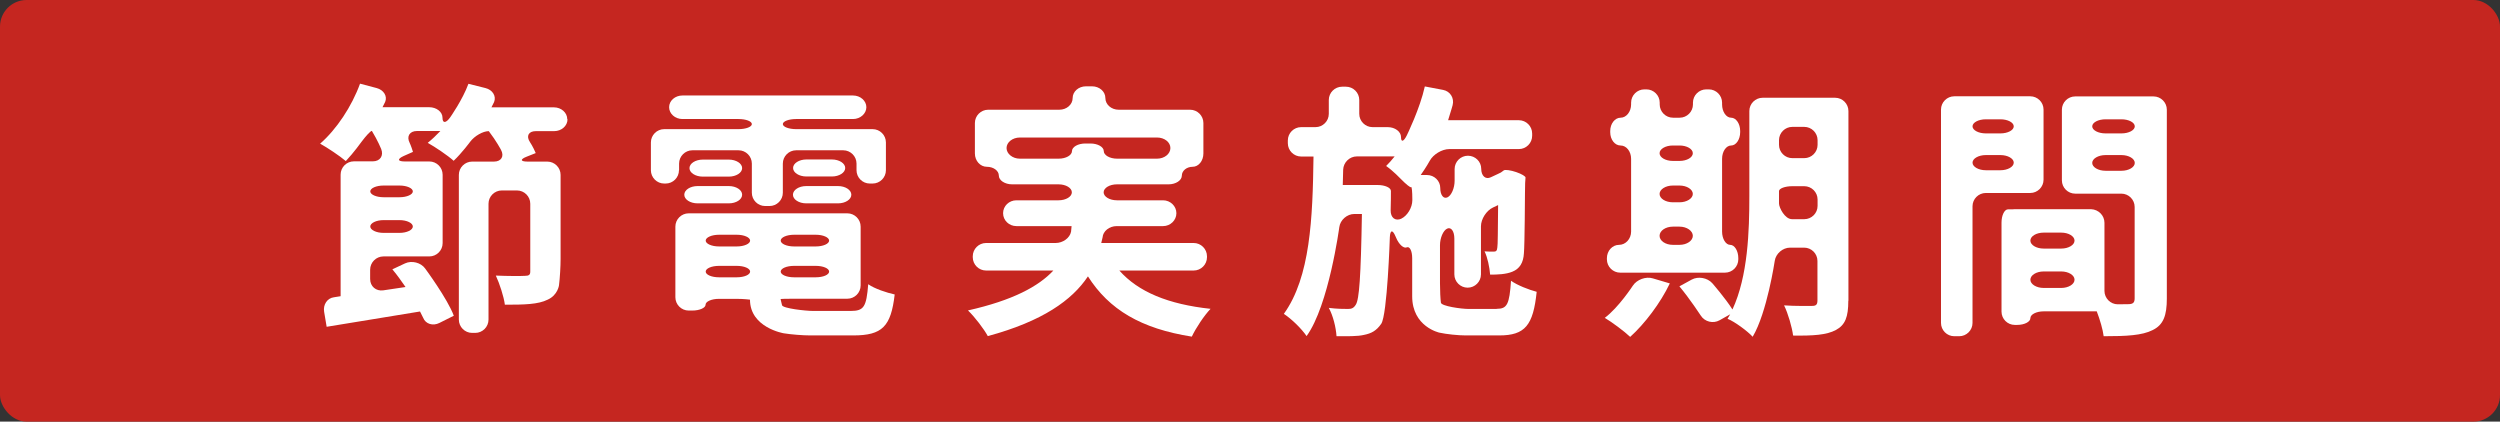 <?xml version="1.0" encoding="UTF-8"?>
<svg id="_レイヤー_2" data-name="レイヤー 2" xmlns="http://www.w3.org/2000/svg" viewBox="0 0 187.97 31.7">
  <rect x="0" y="0" width="187.97" height="31.7" fill="#333333" stroke="none"/>
  <defs>
    <style>
      .cls-1 {
        fill: #c52620;
      }

      .cls-1, .cls-2 {
        stroke-width: 0px;
      }

      .cls-2 {
        fill: #fff;
      }
    </style>
  </defs>
  <g id="_レイヤー_1-2" data-name="レイヤー 1">
    <g>
      <rect class="cls-1" width="187.97" height="31.7" rx="2" ry="2"/>
      <g>
        <path class="cls-2" d="M42.67,8.97c0,.49-.45.89-1,.89h-1.38c-.55,0-.75.37-.44.83,0,0,.23.34.43.82l-.68.27c-.51.2-.48.37.07.37h1.48c.55,0,1,.45,1,1v6.31c0,.55-.05,1.45-.12,1.99,0,0-.09.74-.85,1.08-.72.36-1.75.38-3.22.38-.08-.62-.4-1.59-.68-2.19.91.04,1.91.04,2.19.02.3,0,.4-.08.4-.32v-5.1c0-.55-.45-1-1-1h-1.14c-.55,0-1,.45-1,1v8.71c0,.55-.45,1-1,1h-.23c-.55,0-1-.45-1-1v-10.88c0-.55.45-1,1-1h1.64c.55,0,.79-.4.53-.88,0,0-.35-.67-.92-1.41h0c-.44,0-1.07.36-1.4.8,0,0-.61.83-1.24,1.43-.44-.4-1.41-1.05-1.95-1.35.32-.26.64-.56.95-.89h-1.76c-.55,0-.8.4-.55.89,0,0,.11.22.25.68l-.7.31c-.5.23-.46.41.09.41h1.84c.55,0,1,.45,1,1v5.14c0,.55-.45,1-1,1h-3.45c-.55,0-1,.45-1,1v.7c0,.55.44.93.99.85,0,0,.76-.11,1.67-.25-.32-.46-.64-.92-.99-1.33l.96-.45c.5-.23,1.18-.06,1.5.38,0,0,1.7,2.3,2.16,3.56l-1.08.54c-.49.25-1.04.08-1.22-.38l-.24-.48c-2.52.42-5.07.83-7.02,1.15l-.19-1.13c-.09-.54.24-1.03.74-1.09l.5-.08v-9.14c0-.55.45-1,1-1h1.42c.55,0,.83-.42.63-.93,0,0-.24-.6-.7-1.36h0c-.1,0-.44.37-.77.81,0,0-.6.84-1.19,1.46-.44-.38-1.39-1.01-1.93-1.31,1.23-1.07,2.38-2.8,3-4.51l1.25.33c.53.14.82.61.64,1.04l-.2.4h3.51c.55,0,1,.35,1,.79s.26.42.58-.03c0,0,.93-1.32,1.37-2.52l1.28.32c.53.13.83.6.65,1.05l-.2.4h4.7c.55,0,1,.4,1,.89ZM31.04,14.39c0-.24-.45-.44-1-.44h-1.2c-.55,0-1,.2-1,.44s.45.44,1,.44h1.2c.55,0,1-.2,1-.44ZM30.04,17.51c.55,0,1-.22,1-.48s-.45-.48-1-.48h-1.2c-.55,0-1,.22-1,.48s.45.48,1,.48h1.2Z"/>
        <path class="cls-2" d="M51.05,12.8c0,.55-.45,1-1,1h-.11c-.55,0-1-.45-1-1v-2.09c0-.55.45-1,1-1h5.59c.55,0,1-.17,1-.38s-.45-.38-1-.38h-4.22c-.55,0-1-.4-1-.89s.45-.88,1-.88h12.83c.55,0,1,.4,1,.88s-.45.89-1,.89h-4.28c-.55,0-1,.17-1,.38s.45.38,1,.38h5.75c.55,0,1,.45,1,1v2.09c0,.55-.45,1-1,1h-.21c-.55,0-1-.45-1-1v-.5c0-.55-.45-1-1-1h-3.54c-.55,0-1,.45-1,1v2.19c0,.55-.45,1-1,1h-.33c-.55,0-1-.45-1-1v-2.19c0-.55-.45-1-1-1h-3.47c-.55,0-1,.45-1,1v.5ZM63.95,23.38c1.01,0,1.19-.3,1.33-2.01.48.34,1.39.64,1.99.77-.28,2.41-.93,3.08-3.12,3.08h-3.23c-.55,0-1.44-.07-1.99-.16,0,0-2.54-.42-2.54-2.53h0s-.45-.06-1-.06h-1.34c-.55,0-1,.2-1,.44s-.45.44-1,.44h-.27c-.55,0-1-.45-1-1v-5.31c0-.55.45-1,1-1h11.93c.55,0,1,.45,1,1v4.42c0,.55-.45,1-1,1h-4.02c-.55,0-1,.01-1,.03s.05.23.11.46c.06.24,1.79.43,2.34.43h2.8ZM51.45,14.64c0-.36.45-.65,1-.65h2.35c.55,0,1,.29,1,.65s-.45.65-1,.65h-2.35c-.55,0-1-.29-1-.65ZM55.8,12.64c0,.35-.45.64-1,.64h-1.96c-.55,0-1-.29-1-.64s.45-.64,1-.64h1.96c.55,0,1,.29,1,.64ZM54.06,17.65c-.55,0-1,.2-1,.44s.45.44,1,.44h1.34c.55,0,1-.2,1-.44s-.45-.44-1-.44h-1.34ZM55.4,20.85c.55,0,1-.19,1-.43s-.45-.43-1-.43h-1.34c-.55,0-1,.19-1,.43s.45.43,1,.43h1.34ZM62.34,18.09c0-.24-.45-.44-1-.44h-1.64c-.55,0-1,.2-1,.44s.45.44,1,.44h1.64c.55,0,1-.2,1-.44ZM61.34,20.85c.55,0,1-.19,1-.43s-.45-.43-1-.43h-1.64c-.55,0-1,.19-1,.43s.45.43,1,.43h1.64ZM62.55,11.99c.55,0,1,.29,1,.64s-.45.64-1,.64h-1.92c-.55,0-1-.29-1-.64s.45-.64,1-.64h1.92ZM59.62,14.64c0-.36.45-.65,1-.65h2.39c.55,0,1,.29,1,.65s-.45.65-1,.65h-2.39c-.55,0-1-.29-1-.65Z"/>
        <path class="cls-2" d="M84.16,20.34c1.43,1.61,3.68,2.54,6.86,2.88-.48.5-1.11,1.45-1.41,2.09-3.82-.6-6.22-2.03-7.81-4.53-1.19,1.79-3.42,3.38-7.53,4.49-.28-.52-.97-1.43-1.49-1.93,3.38-.76,5.31-1.81,6.42-3h-5.06c-.55,0-1-.45-1-1v-.07c0-.55.45-1,1-1h5.23c.55,0,1.07-.38,1.16-.85l.04-.42h-4.15c-.55,0-1-.43-1-.97s.45-.97,1-.97h3.17c.55,0,1-.27,1-.6s-.45-.6-1-.6h-3.49c-.55,0-1-.3-1-.66s-.4-.66-.9-.66-.9-.45-.9-1v-2.29c0-.55.45-1,1-1h5.35c.55,0,1-.39,1-.88s.45-.88,1-.88h.46c.55,0,1,.39,1,.88s.45.88,1,.88h5.37c.55,0,1,.45,1,1v2.29c0,.55-.36,1-.81,1s-.81.3-.81.66-.45.66-1,.66h-3.88c-.55,0-1,.27-1,.6s.45.6,1,.6h3.47c.55,0,1,.44,1,.97s-.45.97-1,.97h-3.49c-.55,0-1.03.38-1.06.85l-.1.42h6.95c.55,0,1,.45,1,1v.07c0,.55-.45,1-1,1h-5.6ZM79.6,11.93c.55,0,1-.26,1-.57s.45-.57,1-.57h.39c.55,0,1,.26,1,.57s.45.57,1,.57h3.01c.55,0,1-.36,1-.8s-.45-.79-1-.79h-10.32c-.55,0-1,.36-1,.79s.45.8,1,.8h2.91Z"/>
        <path class="cls-2" d="M112.54,23.22c.78,0,.95-.34,1.07-2.11.48.34,1.35.68,1.93.83-.26,2.52-.87,3.28-2.82,3.28h-2.52c-.55,0-1.44-.09-1.98-.21,0,0-2.04-.44-2.04-2.73v-2.87c0-.55-.19-.91-.41-.81-.23.1-.59-.22-.8-.73l-.05-.11c-.21-.51-.4-.47-.42.08,0,0-.19,5.86-.65,6.51-.36.52-.74.72-1.29.83-.5.12-1.27.1-2.07.1-.04-.66-.26-1.55-.58-2.13.62.08,1.19.08,1.45.08s.42-.06.58-.32c.26-.4.38-2.09.46-6.82h-.57c-.55,0-1.06.45-1.13.99,0,0-.79,5.89-2.46,8.19-.38-.56-1.13-1.29-1.71-1.67,1.99-2.76,2.17-7.19,2.23-11.83h-.93c-.55,0-1-.45-1-1v-.21c0-.55.45-1,1-1h1.08c.55,0,1-.45,1-1v-1.04c0-.55.45-1,1-1h.29c.55,0,1,.45,1,1v1.04c0,.55.45,1,1,1h1.14c.55,0,1,.34,1,.75s.2.35.44-.14c0,0,.99-2.02,1.35-3.67l1.37.26c.54.1.86.62.72,1.15,0,0-.12.44-.34,1.13h5.32c.55,0,1,.45,1,1v.17c0,.55-.45,1-1,1h-5.23c-.55,0-1.21.4-1.47.88,0,0-.26.48-.68,1.07h.47c.55,0,1,.44,1,.97s.24.85.54.71c.3-.14.54-.7.54-1.25v-.88c0-.55.45-1,1-1s1,.44,1,.98.33.83.72.64c.4-.18.74-.35.76-.36.02-.02.12-.09.22-.16.1-.07.52-.01.93.13.41.14.73.33.7.42-.02.09-.04.61-.04,1.16,0,0-.02,3.91-.08,4.52-.04.72-.32,1.17-.87,1.39-.48.2-1.13.22-1.67.22-.04-.54-.2-1.31-.42-1.75.24.02.52.02.68.02s.26-.04.28-.3c.04-.18.04-1.29.06-3.2l-.38.18c-.5.23-.91.87-.91,1.42v3.61c0,.55-.45,1-1,1s-1-.45-1-1v-2.69c0-.55-.24-.89-.54-.75-.3.14-.54.7-.54,1.25v2.85c0,.55.03,1.21.07,1.47.04.26,1.53.47,2.08.47h2.1ZM105.36,16.44c.45-.21.83-.83.83-1.38v-.09c0-.55-.04-.95-.09-.9-.05.06-.4-.23-.78-.62,0,0-.58-.61-1.1-.97.22-.22.44-.46.64-.72h-2.84c-.55,0-1.01.45-1.03,1,0,0-.01.45-.03,1.15h2.62c.55,0,1,.2,1,.45s0,.9-.02,1.45h0c-.01.56.35.84.81.63Z"/>
        <path class="cls-2" d="M125.55,21.31c-.7,1.47-1.89,3.04-2.98,4.02-.44-.42-1.37-1.11-1.91-1.43,1.05-.79,2.11-2.42,2.11-2.42.3-.46.98-.71,1.5-.55l1.28.38ZM130.7,19.5c0,.55-.45,1-1,1h-7.88c-.55,0-1-.45-1-1v-.09c0-.55.41-1,.91-1s.91-.45.91-1v-5.47c0-.55-.35-1-.79-1s-.78-.45-.78-1v-.09c0-.55.35-1,.78-1s.79-.45.79-1v-.13c0-.55.45-1,1-1h.15c.55,0,1,.45,1,1v.13c0,.55.45,1,1,1h.5c.55,0,1-.45,1-1v-.13c0-.55.45-1,1-1h.19c.55,0,1,.45,1,1v.13c0,.55.31,1,.68,1s.68.45.68,1v.09c0,.55-.31,1-.68,1s-.68.45-.68,1v5.47c0,.55.28,1,.61,1s.61.45.61,1v.09ZM125.78,10.94c-.55,0-1,.26-1,.58s.45.58,1,.58h.5c.55,0,1-.26,1-.58s-.45-.58-1-.58h-.5ZM124.78,14.58c0,.35.45.63,1,.63h.5c.55,0,1-.29,1-.63s-.45-.63-1-.63h-.5c-.55,0-1,.29-1,.63ZM124.78,17.73c0,.38.45.68,1,.68h.5c.55,0,1-.31,1-.68s-.45-.69-1-.69h-.5c-.55,0-1,.31-1,.69ZM138.97,22.62c0,1.19-.22,1.81-.93,2.19-.7.38-1.73.44-3.22.42-.08-.62-.38-1.67-.68-2.27.87.06,1.83.04,2.11.04.3,0,.4-.1.4-.42v-2.96c0-.55-.45-1-1-1h-1.06c-.55,0-1.07.45-1.15.99,0,0-.58,3.9-1.66,5.71-.38-.42-1.37-1.15-1.89-1.35.06-.12.14-.22.2-.34l-.8.45c-.48.27-1.11.12-1.41-.35,0,0-.83-1.27-1.61-2.2l.93-.51c.48-.26,1.17-.14,1.54.27,0,0,1.01,1.16,1.52,1.98,1.17-2.52,1.27-5.92,1.27-8.53v-6.39c0-.55.45-1,1-1h5.45c.55,0,1,.45,1,1v14.26ZM135.66,16.48c.55,0,1-.45,1-1v-.48c0-.55-.45-1-1-1h-.9c-.55,0-1,.17-1,.37v.93c0,.3.43,1.18.98,1.18h.92ZM134.76,9.54c-.55,0-1,.45-1,1v.35c0,.55.45,1,1,1h.9c.55,0,1-.45,1-1v-.35c0-.55-.45-1-1-1h-.9Z"/>
        <path class="cls-2" d="M149.31,14.51c-.55,0-1,.45-1,1v8.77c0,.55-.45,1-1,1h-.37c-.55,0-1-.45-1-1V8.24c0-.55.45-1,1-1h5.71c.55,0,1,.45,1,1v5.27c0,.55-.45,1-1,1h-3.33ZM149.31,8.97c-.55,0-1,.24-1,.53s.45.53,1,.53h1.1c.55,0,1-.24,1-.53s-.45-.53-1-.53h-1.1ZM150.41,12.8c.55,0,1-.26,1-.57s-.45-.57-1-.57h-1.1c-.55,0-1,.26-1,.57s.45.57,1,.57h1.1ZM162.92,22.44c0,1.29-.26,1.99-1.07,2.38-.79.4-1.95.46-3.68.46-.06-.5-.28-1.25-.52-1.87h-3.99c-.55,0-1,.23-1,.51s-.45.51-1,.51h-.17c-.55,0-1-.45-1-1v-6.69c0-.55.22-1,.49-1s.49,0,.49-.01c0,0,.45,0,1,0h4.76c.55.02,1,.47,1,1.02v5.12c0,.55.45,1.01,1,1.01,0,0,.53,0,.79-.01.36,0,.48-.12.48-.44v-6.87c0-.55-.45-1-1-1h-3.47c-.55,0-1-.45-1-1v-5.31c0-.55.45-1,1-1h5.89c.55,0,1,.45,1,1v14.2ZM155.98,18.09c0-.33-.45-.6-1-.6h-1.32c-.55,0-1,.27-1,.6s.45.6,1,.6h1.32c.55,0,1-.27,1-.6ZM154.98,21.65c.55,0,1-.28,1-.62s-.45-.62-1-.62h-1.32c-.55,0-1,.28-1,.62s.45.62,1,.62h1.32ZM158.31,8.97c-.55,0-1,.24-1,.53s.45.53,1,.53h1.2c.55,0,1-.24,1-.53s-.45-.53-1-.53h-1.2ZM159.51,12.84c.55,0,1-.27,1-.59s-.45-.59-1-.59h-1.2c-.55,0-1,.27-1,.59s.45.59,1,.59h1.2Z"/>
      </g>
    </g>
  </g>
</svg>